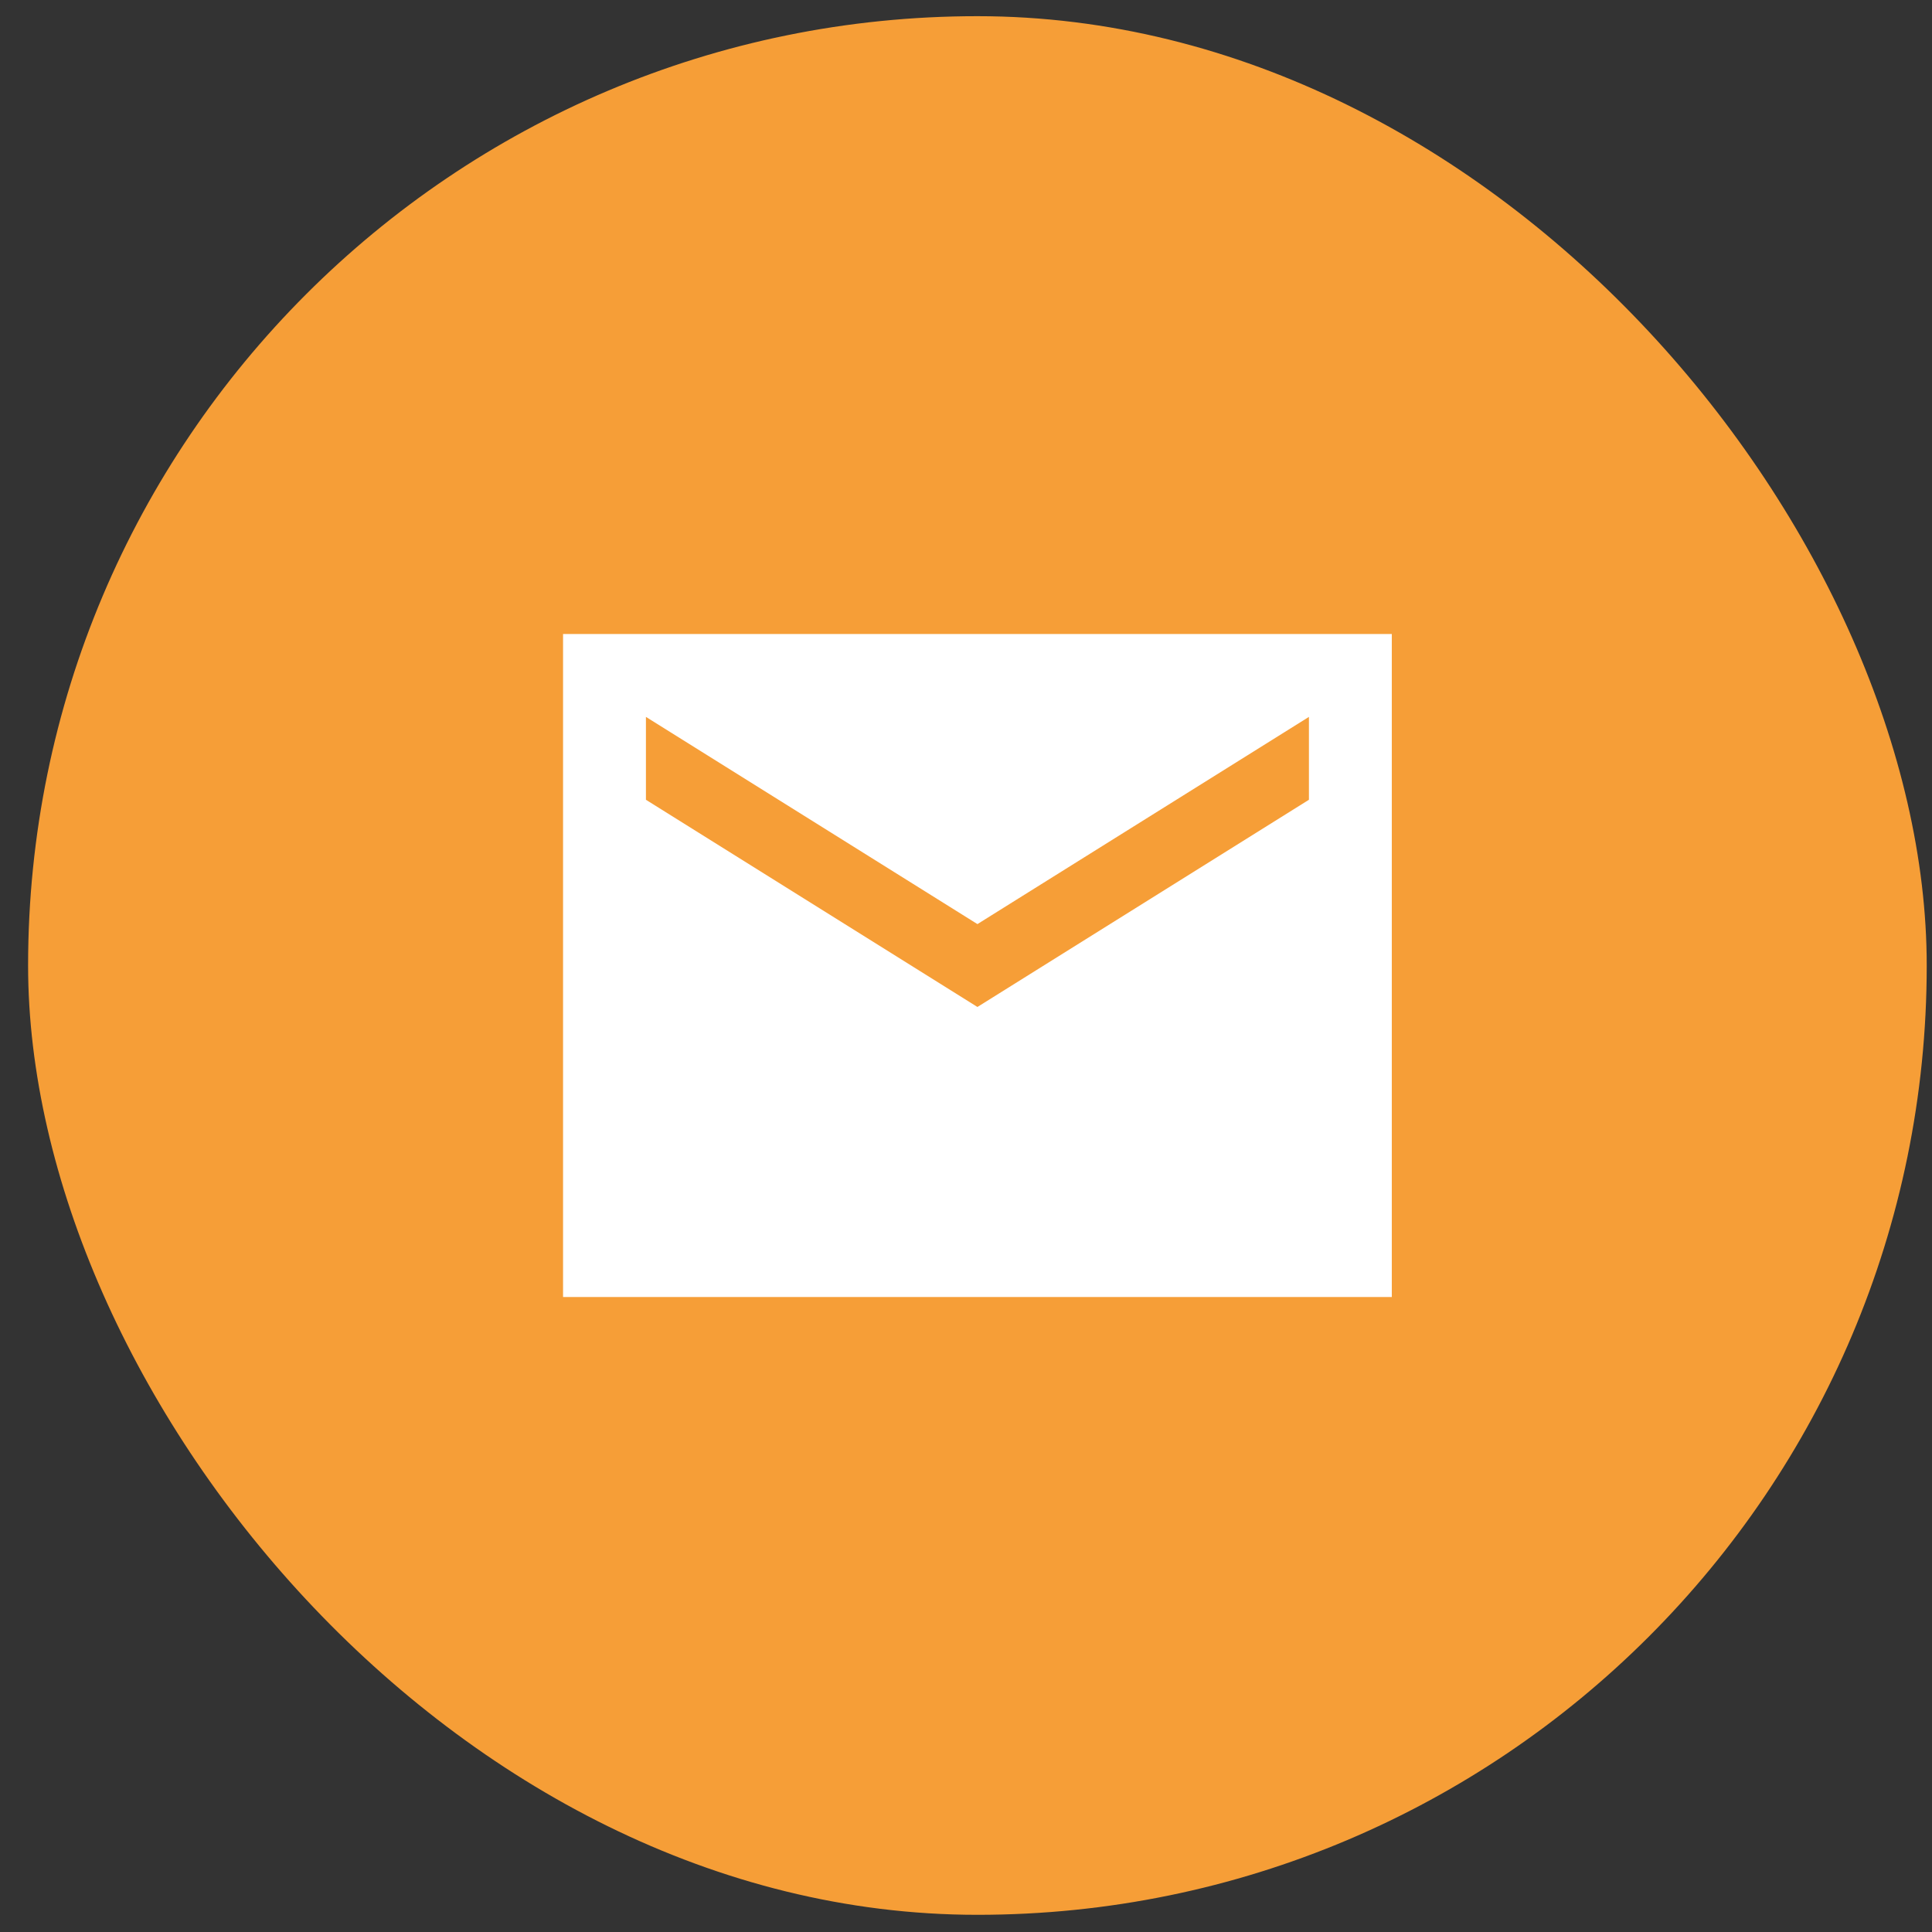 <svg width="48" height="48" viewBox="0 0 48 48" fill="none" xmlns="http://www.w3.org/2000/svg">
<rect x="0" y="0" width="48" height="48" fill="#333333" stroke="none"/>
<rect x="0.698" y="0.402" width="47.171" height="47.171" rx="23.585" fill="#F69E37"/>
<g clip-path="url(#clip0_736_1712)">
<path d="M34.579 15.752H13.989V32.224H34.579V15.752ZM32.52 19.87L24.284 25.018L16.048 19.87V17.811L24.284 22.959L32.52 17.811V19.87Z" fill="white"/>
</g>
<defs>
<clipPath id="clip0_736_1712">
<rect width="24.709" height="24.709" fill="white" transform="translate(11.93 11.633)"/>
</clipPath>
</defs>
</svg>
